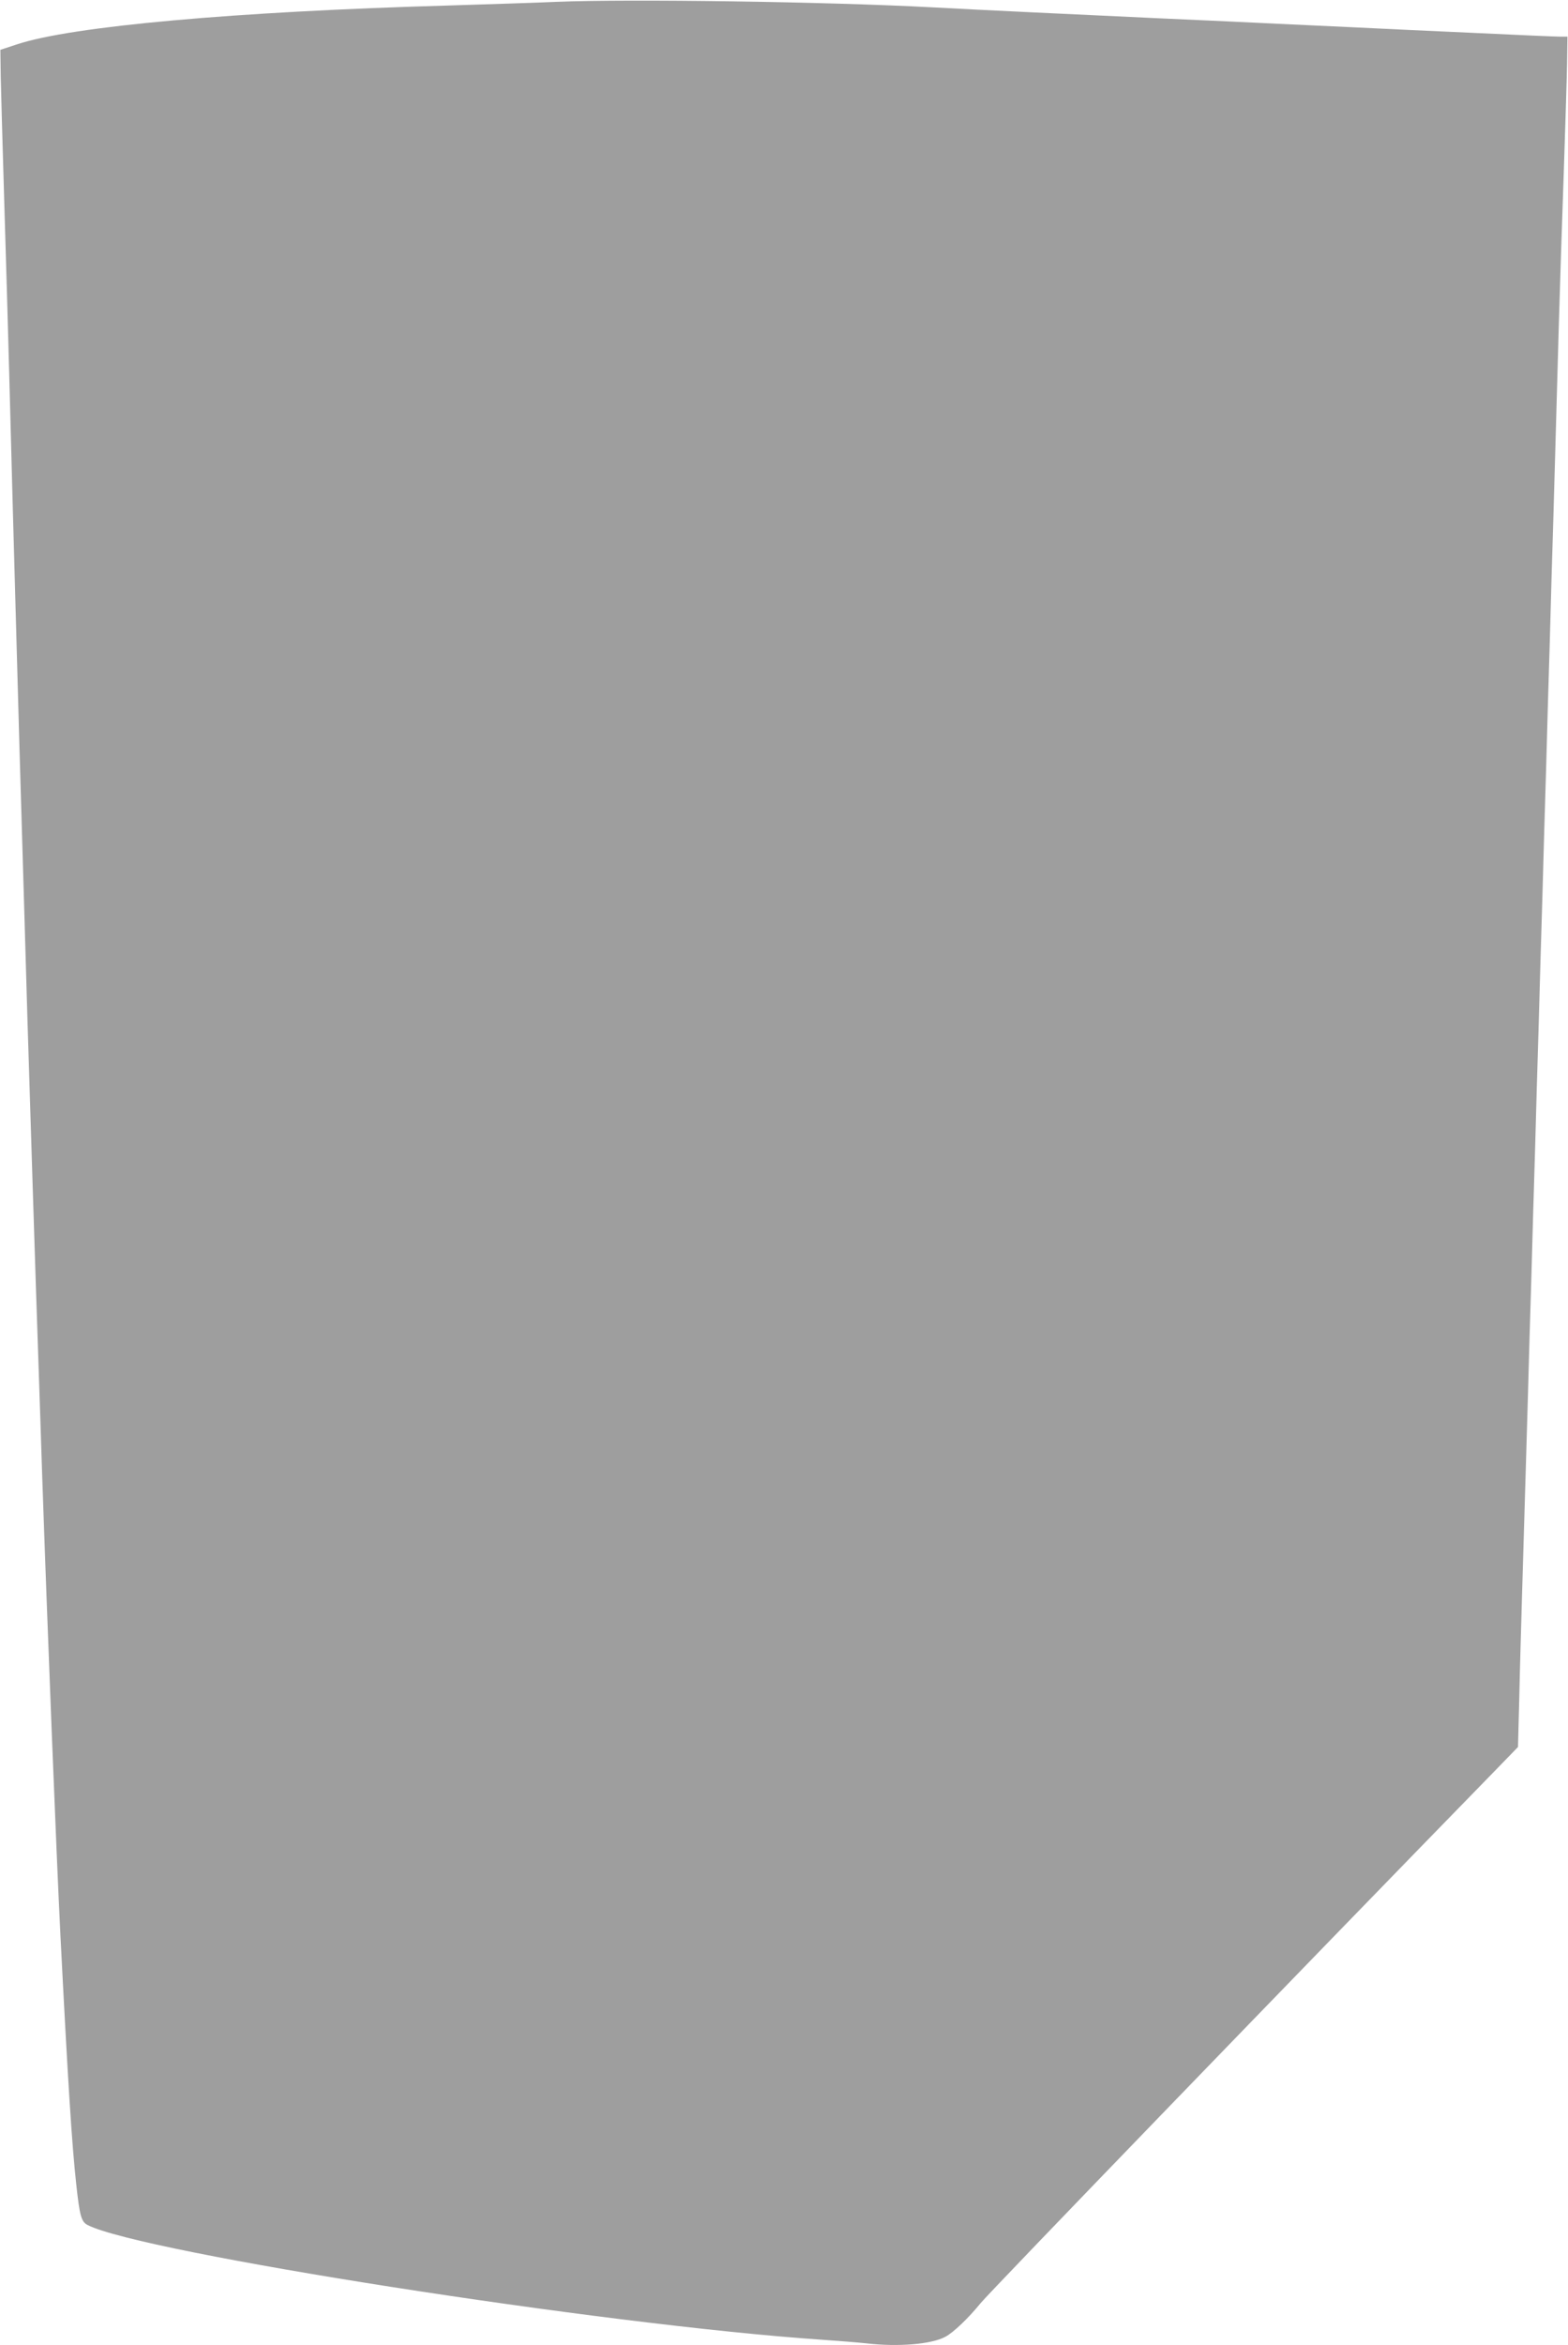 <?xml version="1.0" standalone="no"?>
<!DOCTYPE svg PUBLIC "-//W3C//DTD SVG 20010904//EN"
 "http://www.w3.org/TR/2001/REC-SVG-20010904/DTD/svg10.dtd">
<svg version="1.0" xmlns="http://www.w3.org/2000/svg"
 width="856pt" height="1280pt" viewBox="0 0 856 1280"
 preserveAspectRatio="xMidYMid meet">
<g transform="translate(0,1280) scale(0.1,-0.1)"
fill="#9e9e9e" stroke="none">
<path d="M3040 12790 c-107 -5 -373 -13 -590 -20 -1163 -33 -2059 -113 -2357
-212 l-91 -30 2 -146 c2 -81 10 -385 19 -677 9 -291 21 -712 27 -935 6 -223
15 -560 20 -750 5 -190 14 -514 20 -720 10 -372 21 -750 40 -1385 5 -181 14
-490 20 -685 13 -415 45 -1447 60 -1870 5 -162 15 -434 20 -605 28 -823 78
-2085 100 -2520 41 -804 62 -1133 86 -1355 19 -176 28 -206 62 -224 294 -151
2816 -545 4007 -626 88 -6 199 -15 246 -20 172 -20 352 -5 428 35 44 22 130
105 193 183 44 56 1782 1854 2804 2902 l131 135 7 270 c3 149 11 414 16 590 5
176 14 480 20 675 6 195 15 509 20 698 6 188 15 497 20 687 6 190 15 500 20
690 6 190 15 500 20 690 6 190 15 500 20 690 6 190 15 500 20 690 6 190 15
501 20 693 6 191 15 498 20 682 5 184 14 504 20 710 6 206 18 580 27 830 8
250 17 519 18 598 l2 142 -41 0 c-23 0 -230 9 -461 20 -231 10 -521 24 -645
30 -124 6 -317 15 -430 20 -113 6 -405 19 -650 30 -495 23 -945 44 -1240 60
-581 31 -1662 46 -2050 30z"/>
</g>
</svg>
